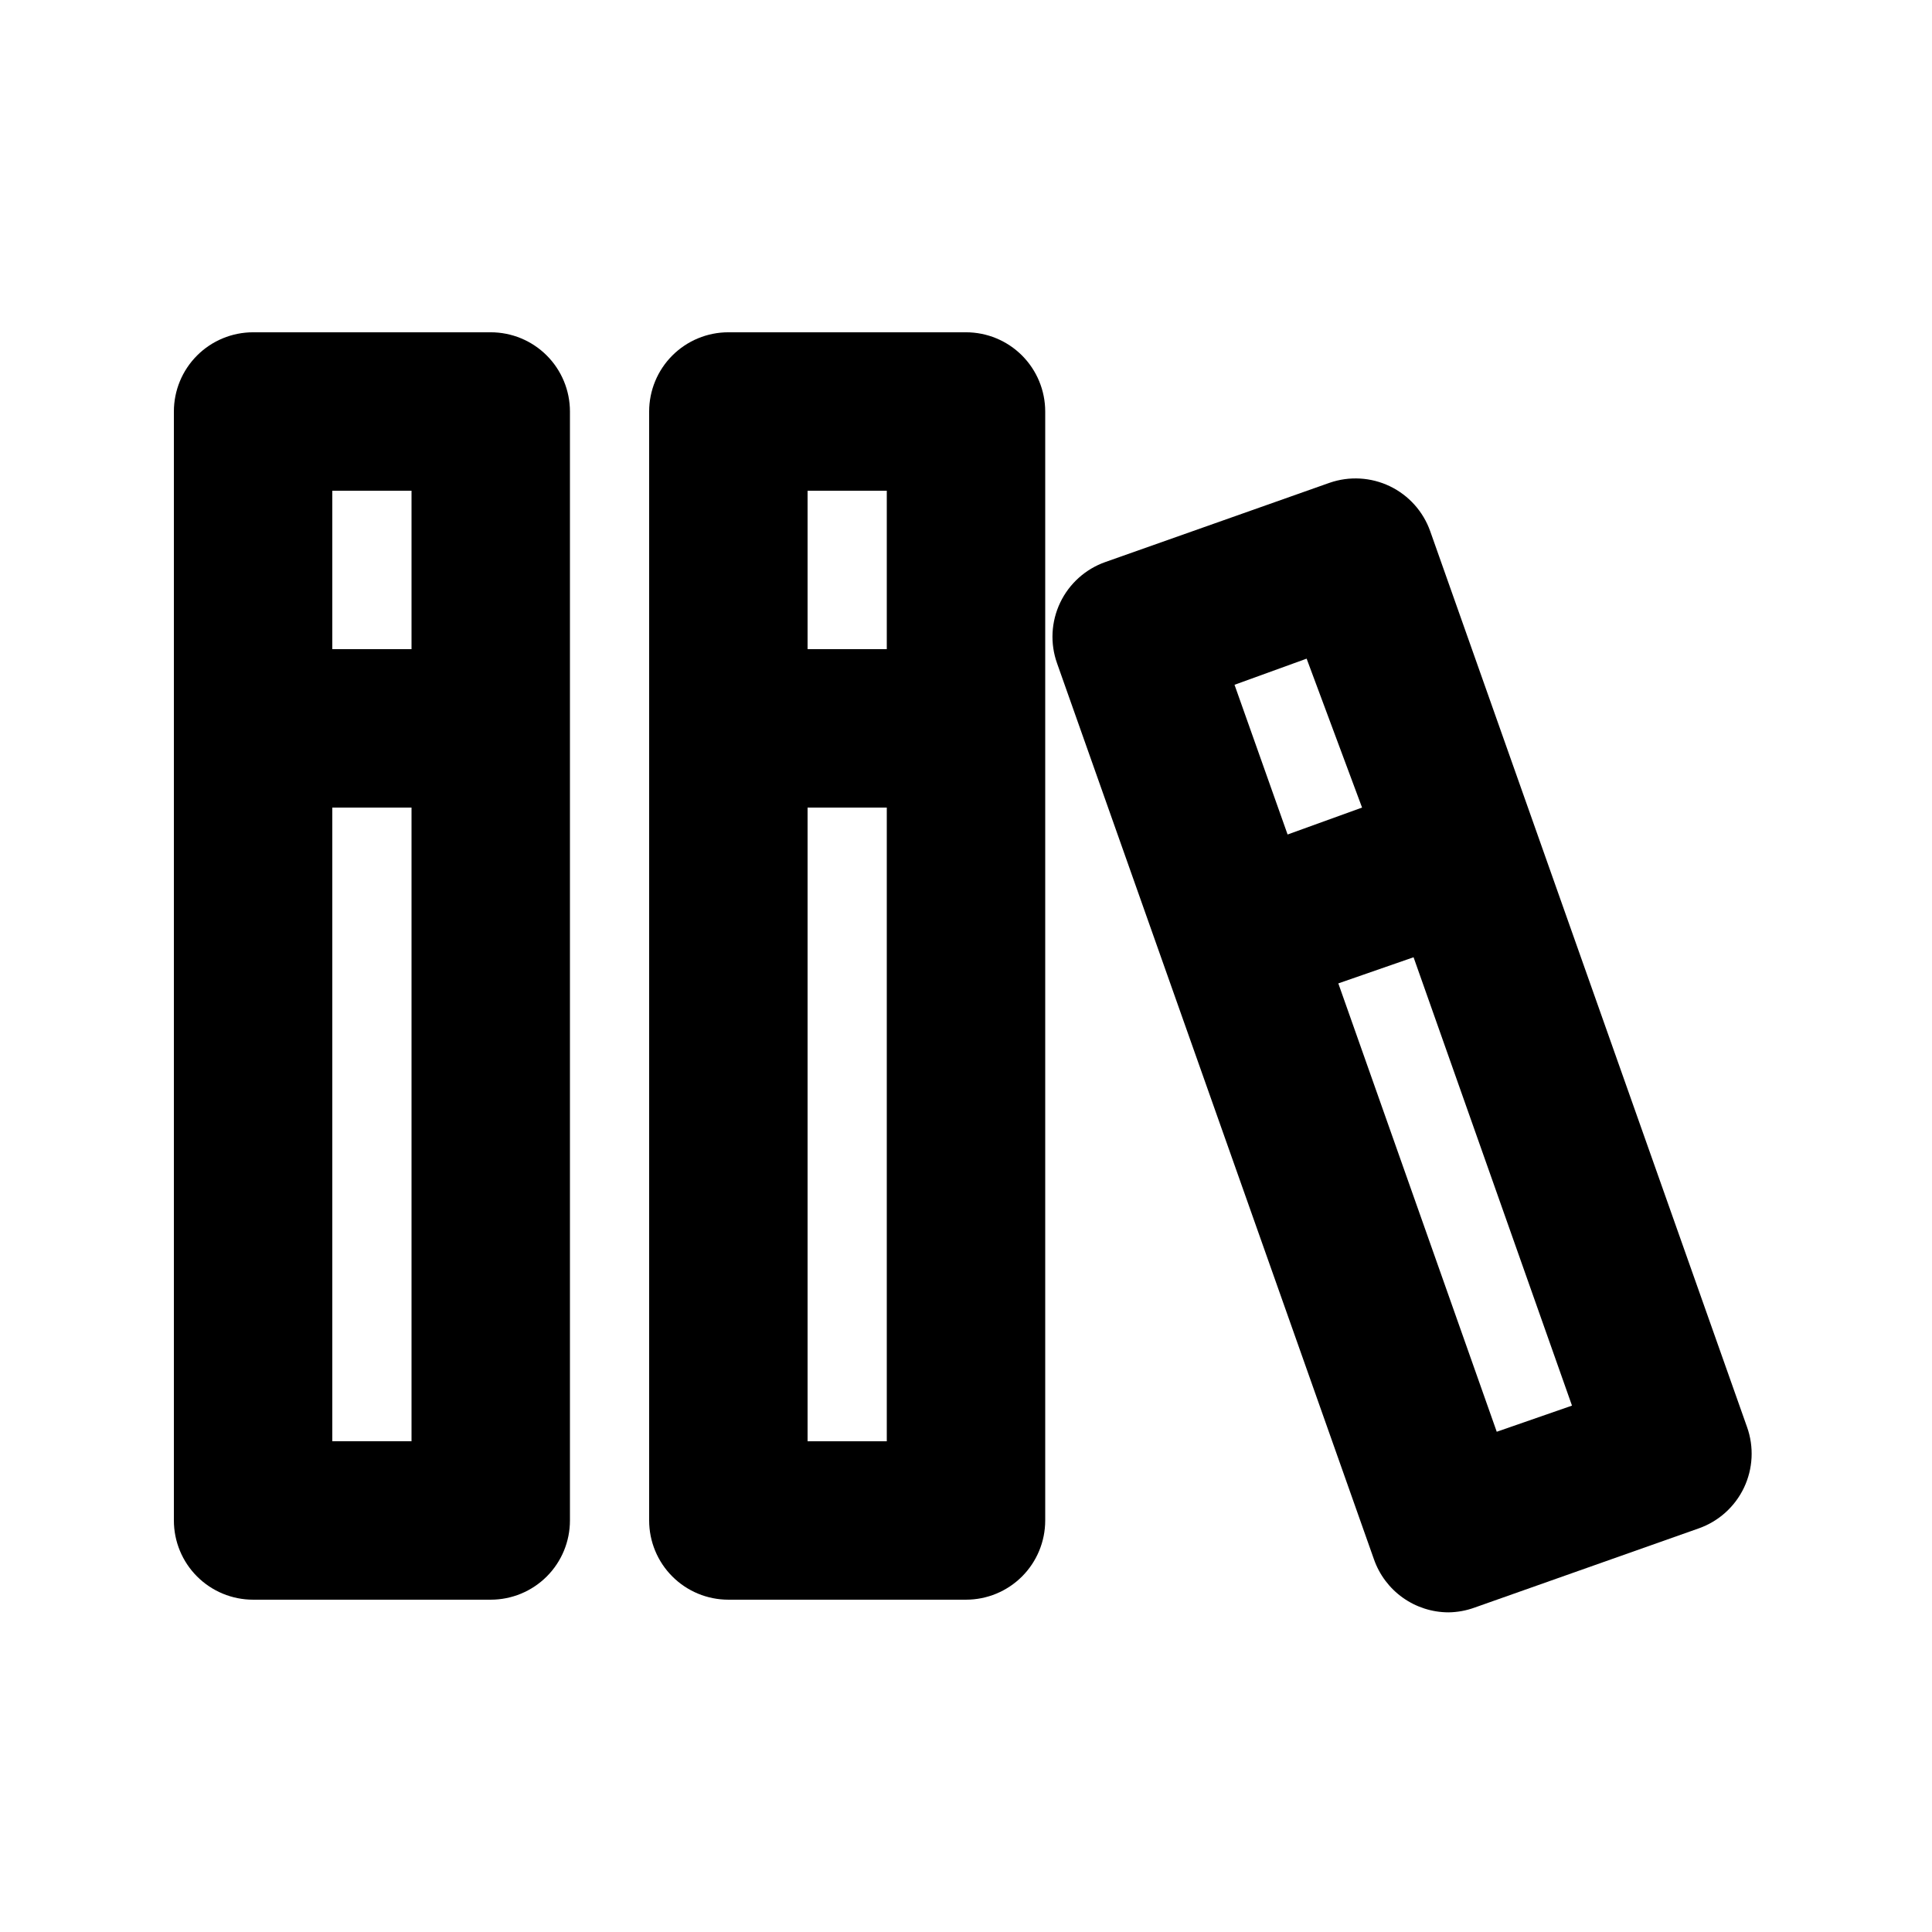 <?xml version="1.0" encoding="UTF-8"?>
<!-- Uploaded to: SVG Repo, www.svgrepo.com, Generator: SVG Repo Mixer Tools -->
<svg fill="#000000" width="800px" height="800px" version="1.1" viewBox="144 144 512 512" xmlns="http://www.w3.org/2000/svg">
 <g>
  <path d="m274.05 232.06h-62.977c-5.566 0-10.906 2.211-14.844 6.148s-6.148 9.277-6.148 14.844v293.89c0 5.57 2.211 10.91 6.148 14.844 3.938 3.938 9.277 6.148 14.844 6.148h62.977c5.566 0 10.906-2.211 14.844-6.148 3.938-3.934 6.148-9.273 6.148-14.844v-293.89c0-5.566-2.211-10.906-6.148-14.844s-9.277-6.148-14.844-6.148zm-41.984 41.984h20.992v41.984h-20.992zm20.992 251.9h-20.992v-167.93h20.992z"/>
  <path d="m400 232.06h-62.977c-5.57 0-10.906 2.211-14.844 6.148s-6.148 9.277-6.148 14.844v293.89c0 5.57 2.211 10.91 6.148 14.844 3.938 3.938 9.273 6.148 14.844 6.148h62.977c5.566 0 10.906-2.211 14.844-6.148 3.934-3.934 6.148-9.273 6.148-14.844v-293.89c0-5.566-2.215-10.906-6.148-14.844-3.938-3.938-9.277-6.148-14.844-6.148zm-41.984 41.984h20.992v41.984h-20.992zm20.992 251.91-20.992-0.004v-167.93h20.992z"/>
  <path d="m606.98 522.17-83.969-237.42v0.004c-1.855-5.223-5.699-9.496-10.691-11.898-4.996-2.398-10.734-2.723-15.969-0.91l-59.406 20.992c-5.269 1.855-9.586 5.731-11.988 10.773-2.402 5.043-2.699 10.836-0.816 16.098l83.969 237.42c1.43 4.094 4.098 7.648 7.629 10.164 3.535 2.519 7.762 3.883 12.102 3.898 2.363-0.027 4.707-0.453 6.926-1.258l59.406-20.992h0.004c5.269-1.855 9.586-5.731 11.988-10.773 2.402-5.043 2.695-10.836 0.816-16.098zm-116.71-203.62 14.691 39.465-19.734 7.137-14.066-39.676zm50.383 204.88-41.984-118.82 19.941-6.926 41.984 118.82z"/>
 </g>
</svg>
